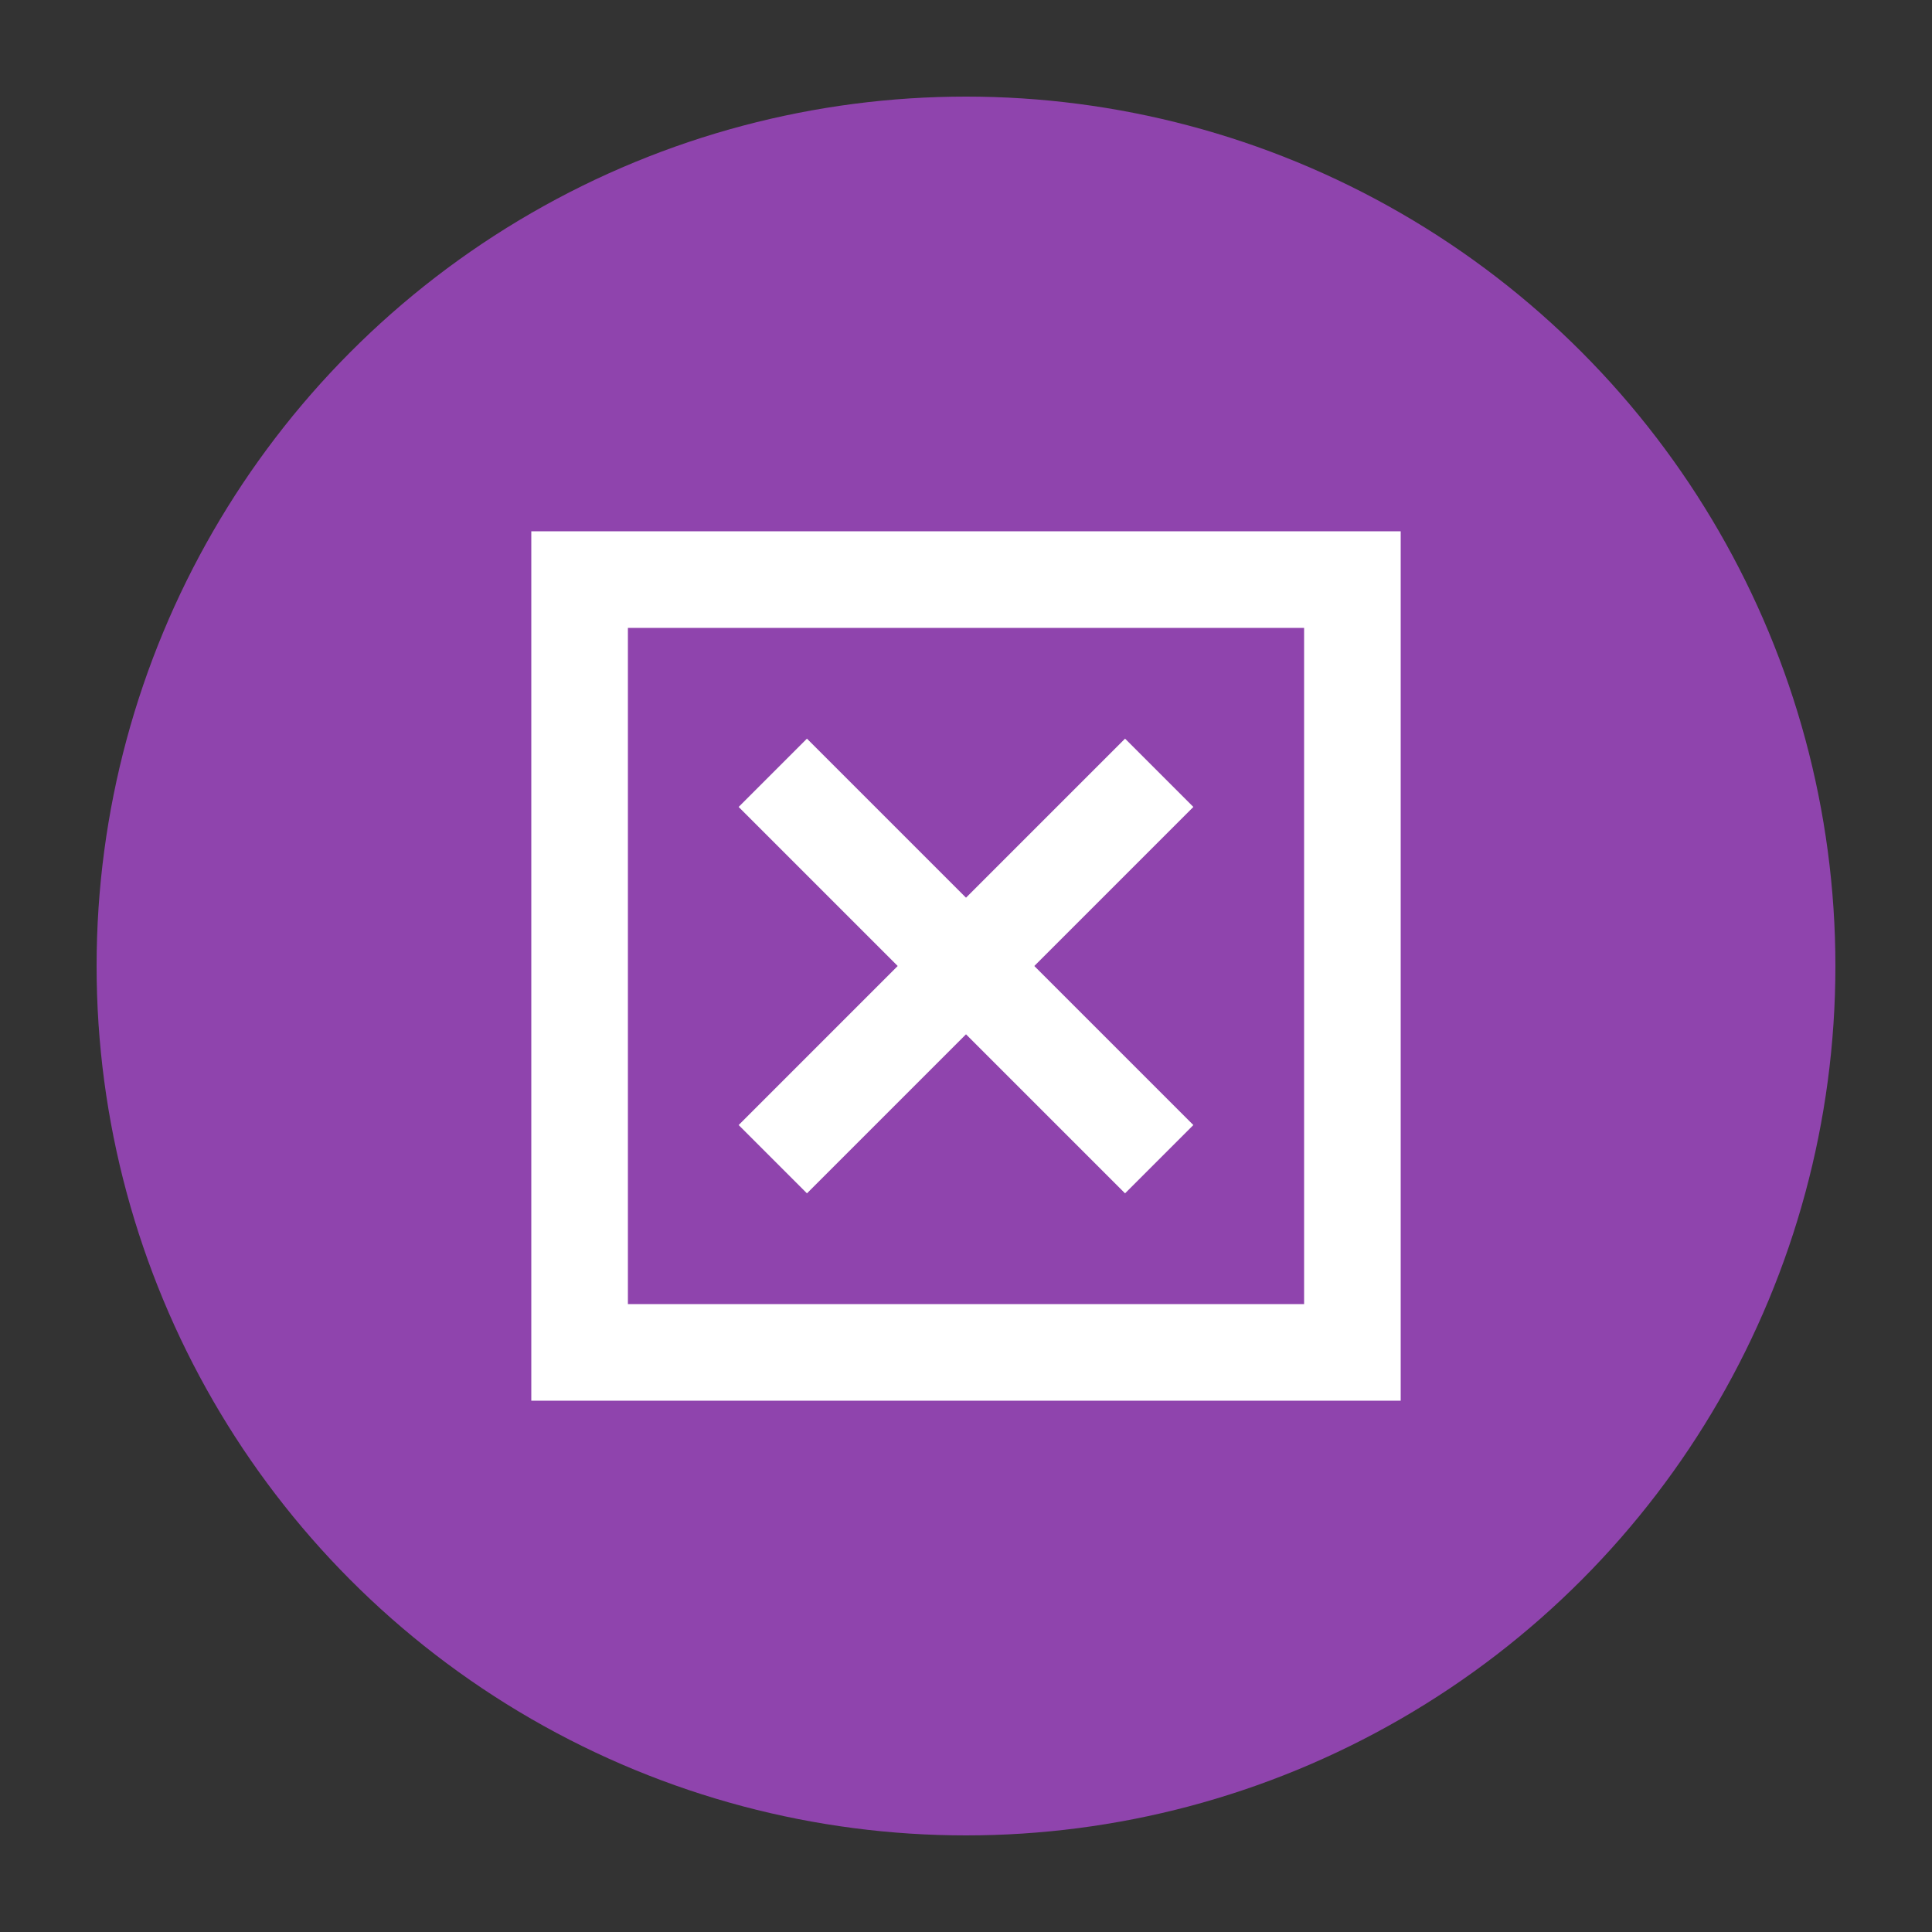 <svg xmlns="http://www.w3.org/2000/svg" viewBox="0 0 100 100">
    <rect x="0" y="0" width="100" height="100" fill="#333333" stroke="none"/>
    <circle cx="50" cy="50" r="45" fill="#8f44ad" />
    <path d="M30,70 L70,70 L70,30 L30,30 Z" fill="none" stroke="#ffffff" stroke-width="5" />
    <path d="M40,60 L60,40" stroke="#ffffff" stroke-width="5" />
    <path d="M40,40 L60,60" stroke="#ffffff" stroke-width="5" />
</svg>
